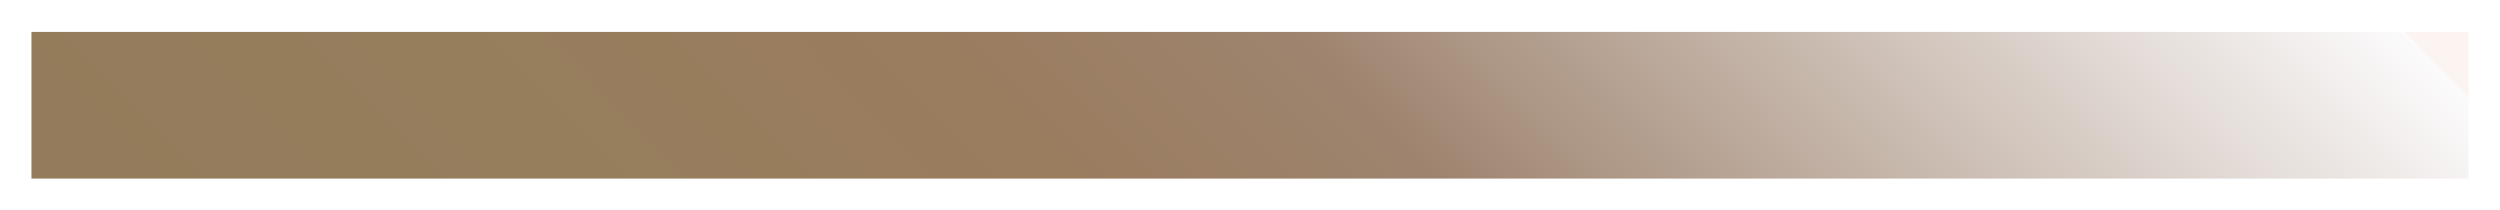 <?xml version="1.0" encoding="UTF-8"?> <svg xmlns="http://www.w3.org/2000/svg" width="2702" height="227" viewBox="0 0 2702 227" fill="none"> <g filter="url(#filter0_f_3354_470)"> <rect x="34" y="34.493" width="2634" height="158.507" fill="url(#paint0_linear_3354_470)"></rect> </g> <defs> <filter id="filter0_f_3354_470" x="0" y="0.493" width="2702" height="226.507" filterUnits="userSpaceOnUse" color-interpolation-filters="sRGB"> <feFlood flood-opacity="0" result="BackgroundImageFix"></feFlood> <feBlend mode="normal" in="SourceGraphic" in2="BackgroundImageFix" result="shape"></feBlend> <feGaussianBlur stdDeviation="17" result="effect1_foregroundBlur_3354_470"></feGaussianBlur> </filter> <linearGradient id="paint0_linear_3354_470" x1="34" y1="134.654" x2="1392.6" y2="-1196.36" gradientUnits="userSpaceOnUse"> <stop stop-color="#947B5B"></stop> <stop offset="0.195" stop-color="#967E5D"></stop> <stop offset="0.396" stop-color="#9A7C5E"></stop> <stop offset="0.548" stop-color="#9E846F"></stop> <stop offset="1" stop-color="#FCFBFC"></stop> <stop offset="1" stop-color="#FBF4F0"></stop> </linearGradient> </defs> </svg> 